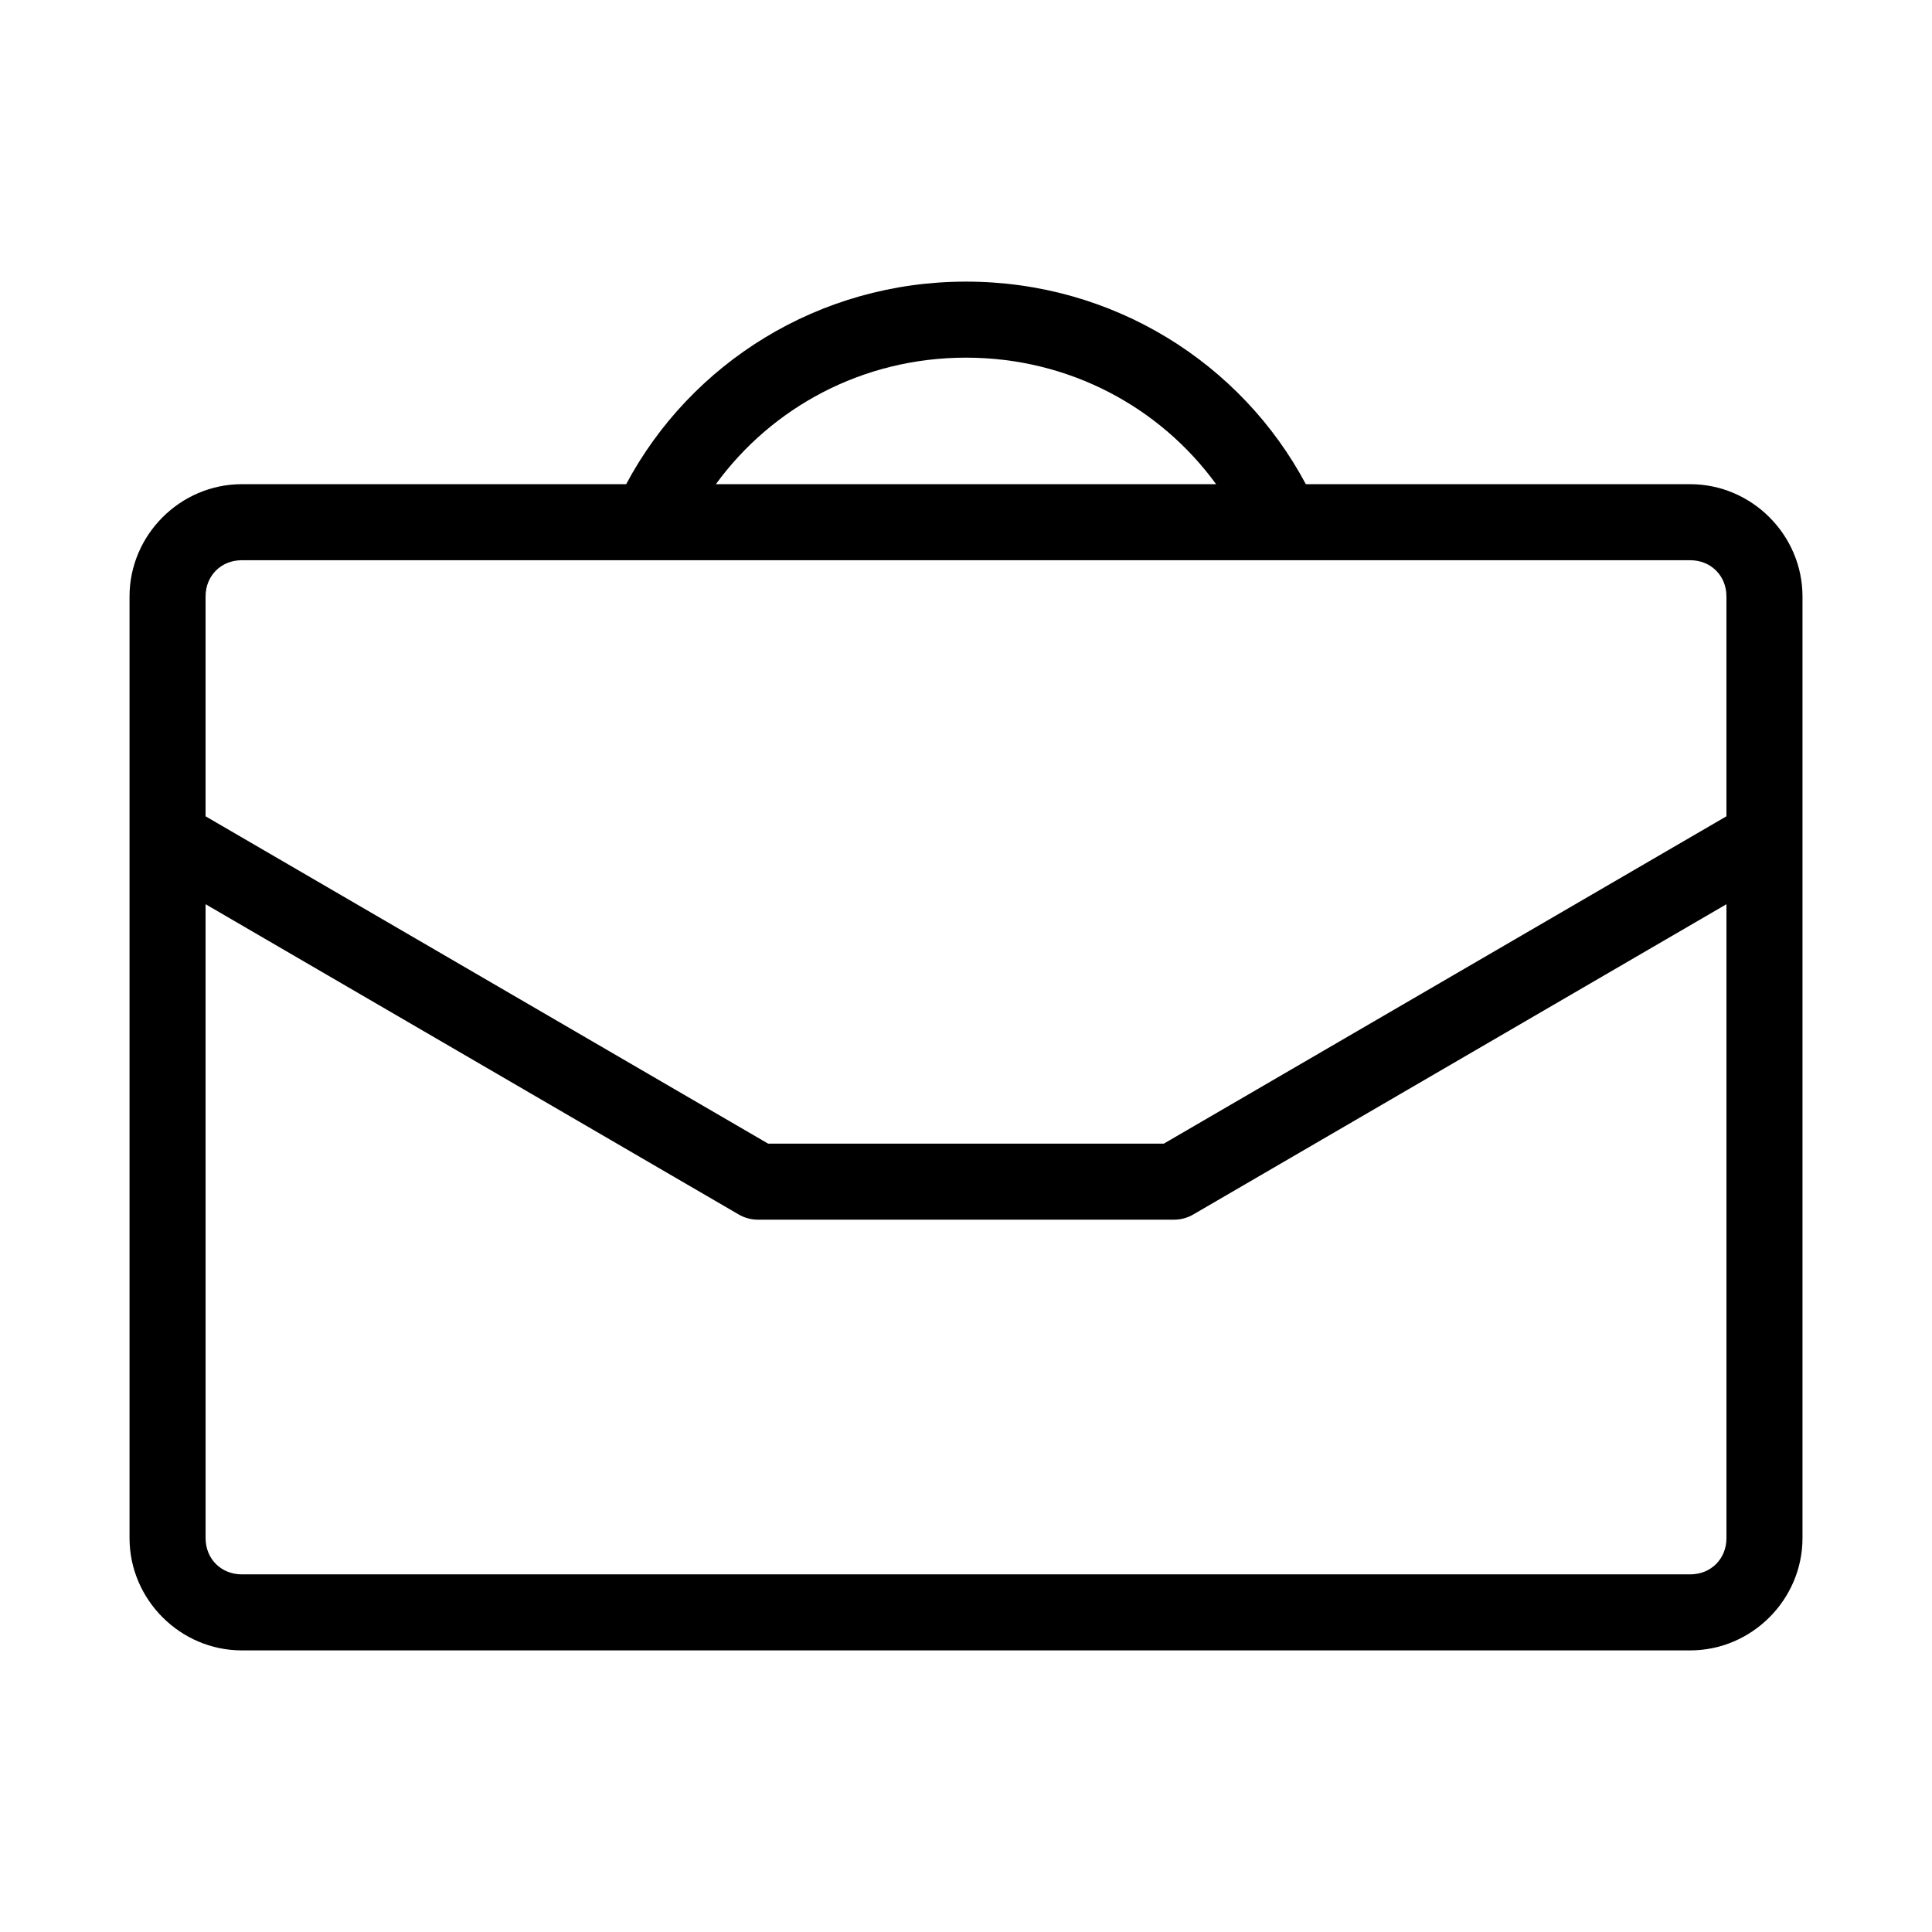 <?xml version="1.0" encoding="UTF-8"?>
<!-- Uploaded to: ICON Repo, www.svgrepo.com, Generator: ICON Repo Mixer Tools -->
<svg fill="#000000" width="800px" height="800px" version="1.1" viewBox="144 144 512 512" xmlns="http://www.w3.org/2000/svg">
 <path d="m400 218.63c-39.062 0-72.988 21.652-90.059 53.684h-101.86c-16.309 0-29.754 13.449-29.754 29.758v249.54c0 16.309 13.445 29.758 29.754 29.758h383.84c16.312 0 29.758-13.449 29.758-29.758v-249.54c0-16.309-13.445-29.758-29.758-29.758h-101.86c-17.07-32.031-50.996-53.684-90.055-53.684zm0 20.152c27.484 0 51.52 13.254 66.281 33.531h-132.57c14.762-20.277 38.797-33.531 66.285-33.531zm-191.92 53.684h383.84c5.496 0 9.605 4.113 9.605 9.605v58.254l-149.1 86.75h-104.86l-149.09-86.75v-58.254c0-5.492 4.109-9.605 9.602-9.605zm-9.602 91.16 141.22 82.184c1.57 0.934 3.367 1.426 5.195 1.418h110.21c1.828 0.008 3.625-0.484 5.195-1.418l141.23-82.184v167.99c0 5.496-4.109 9.605-9.605 9.605h-383.84c-5.492 0-9.602-4.109-9.602-9.605z"/>
</svg>